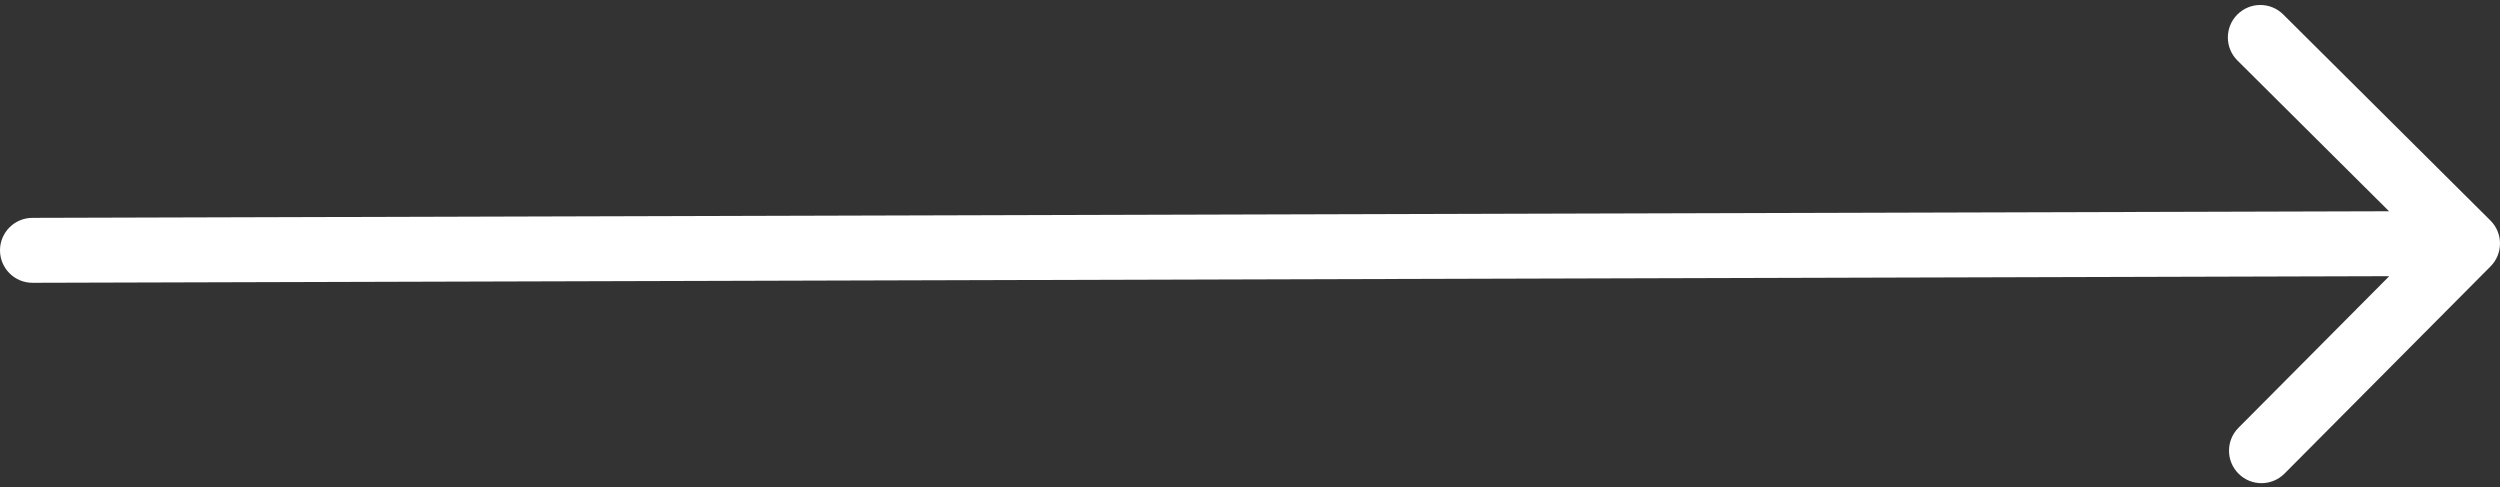 <?xml version="1.0" encoding="UTF-8"?> <svg xmlns="http://www.w3.org/2000/svg" width="308" height="60" viewBox="0 0 308 60" fill="none"><rect x="0" y="0" width="308" height="60" fill="#333333" stroke="none"/><path d="M3.989 26.84C1.78 26.846 -0.006 28.642 1.57356e-05 30.851C0.006 33.06 1.802 34.846 4.011 34.84L3.989 26.84ZM306.835 32.82C308.393 31.253 308.386 28.721 306.819 27.163L281.292 1.779C279.726 0.221 277.193 0.228 275.635 1.795C274.078 3.361 274.085 5.894 275.651 7.451L298.342 30.015L275.778 52.706C274.22 54.273 274.227 56.805 275.794 58.363C277.36 59.921 279.893 59.913 281.451 58.347L306.835 32.82ZM4.011 34.84L304.01 33.999L303.988 26L3.989 26.84L4.011 34.84Z" fill="white"></path></svg> 